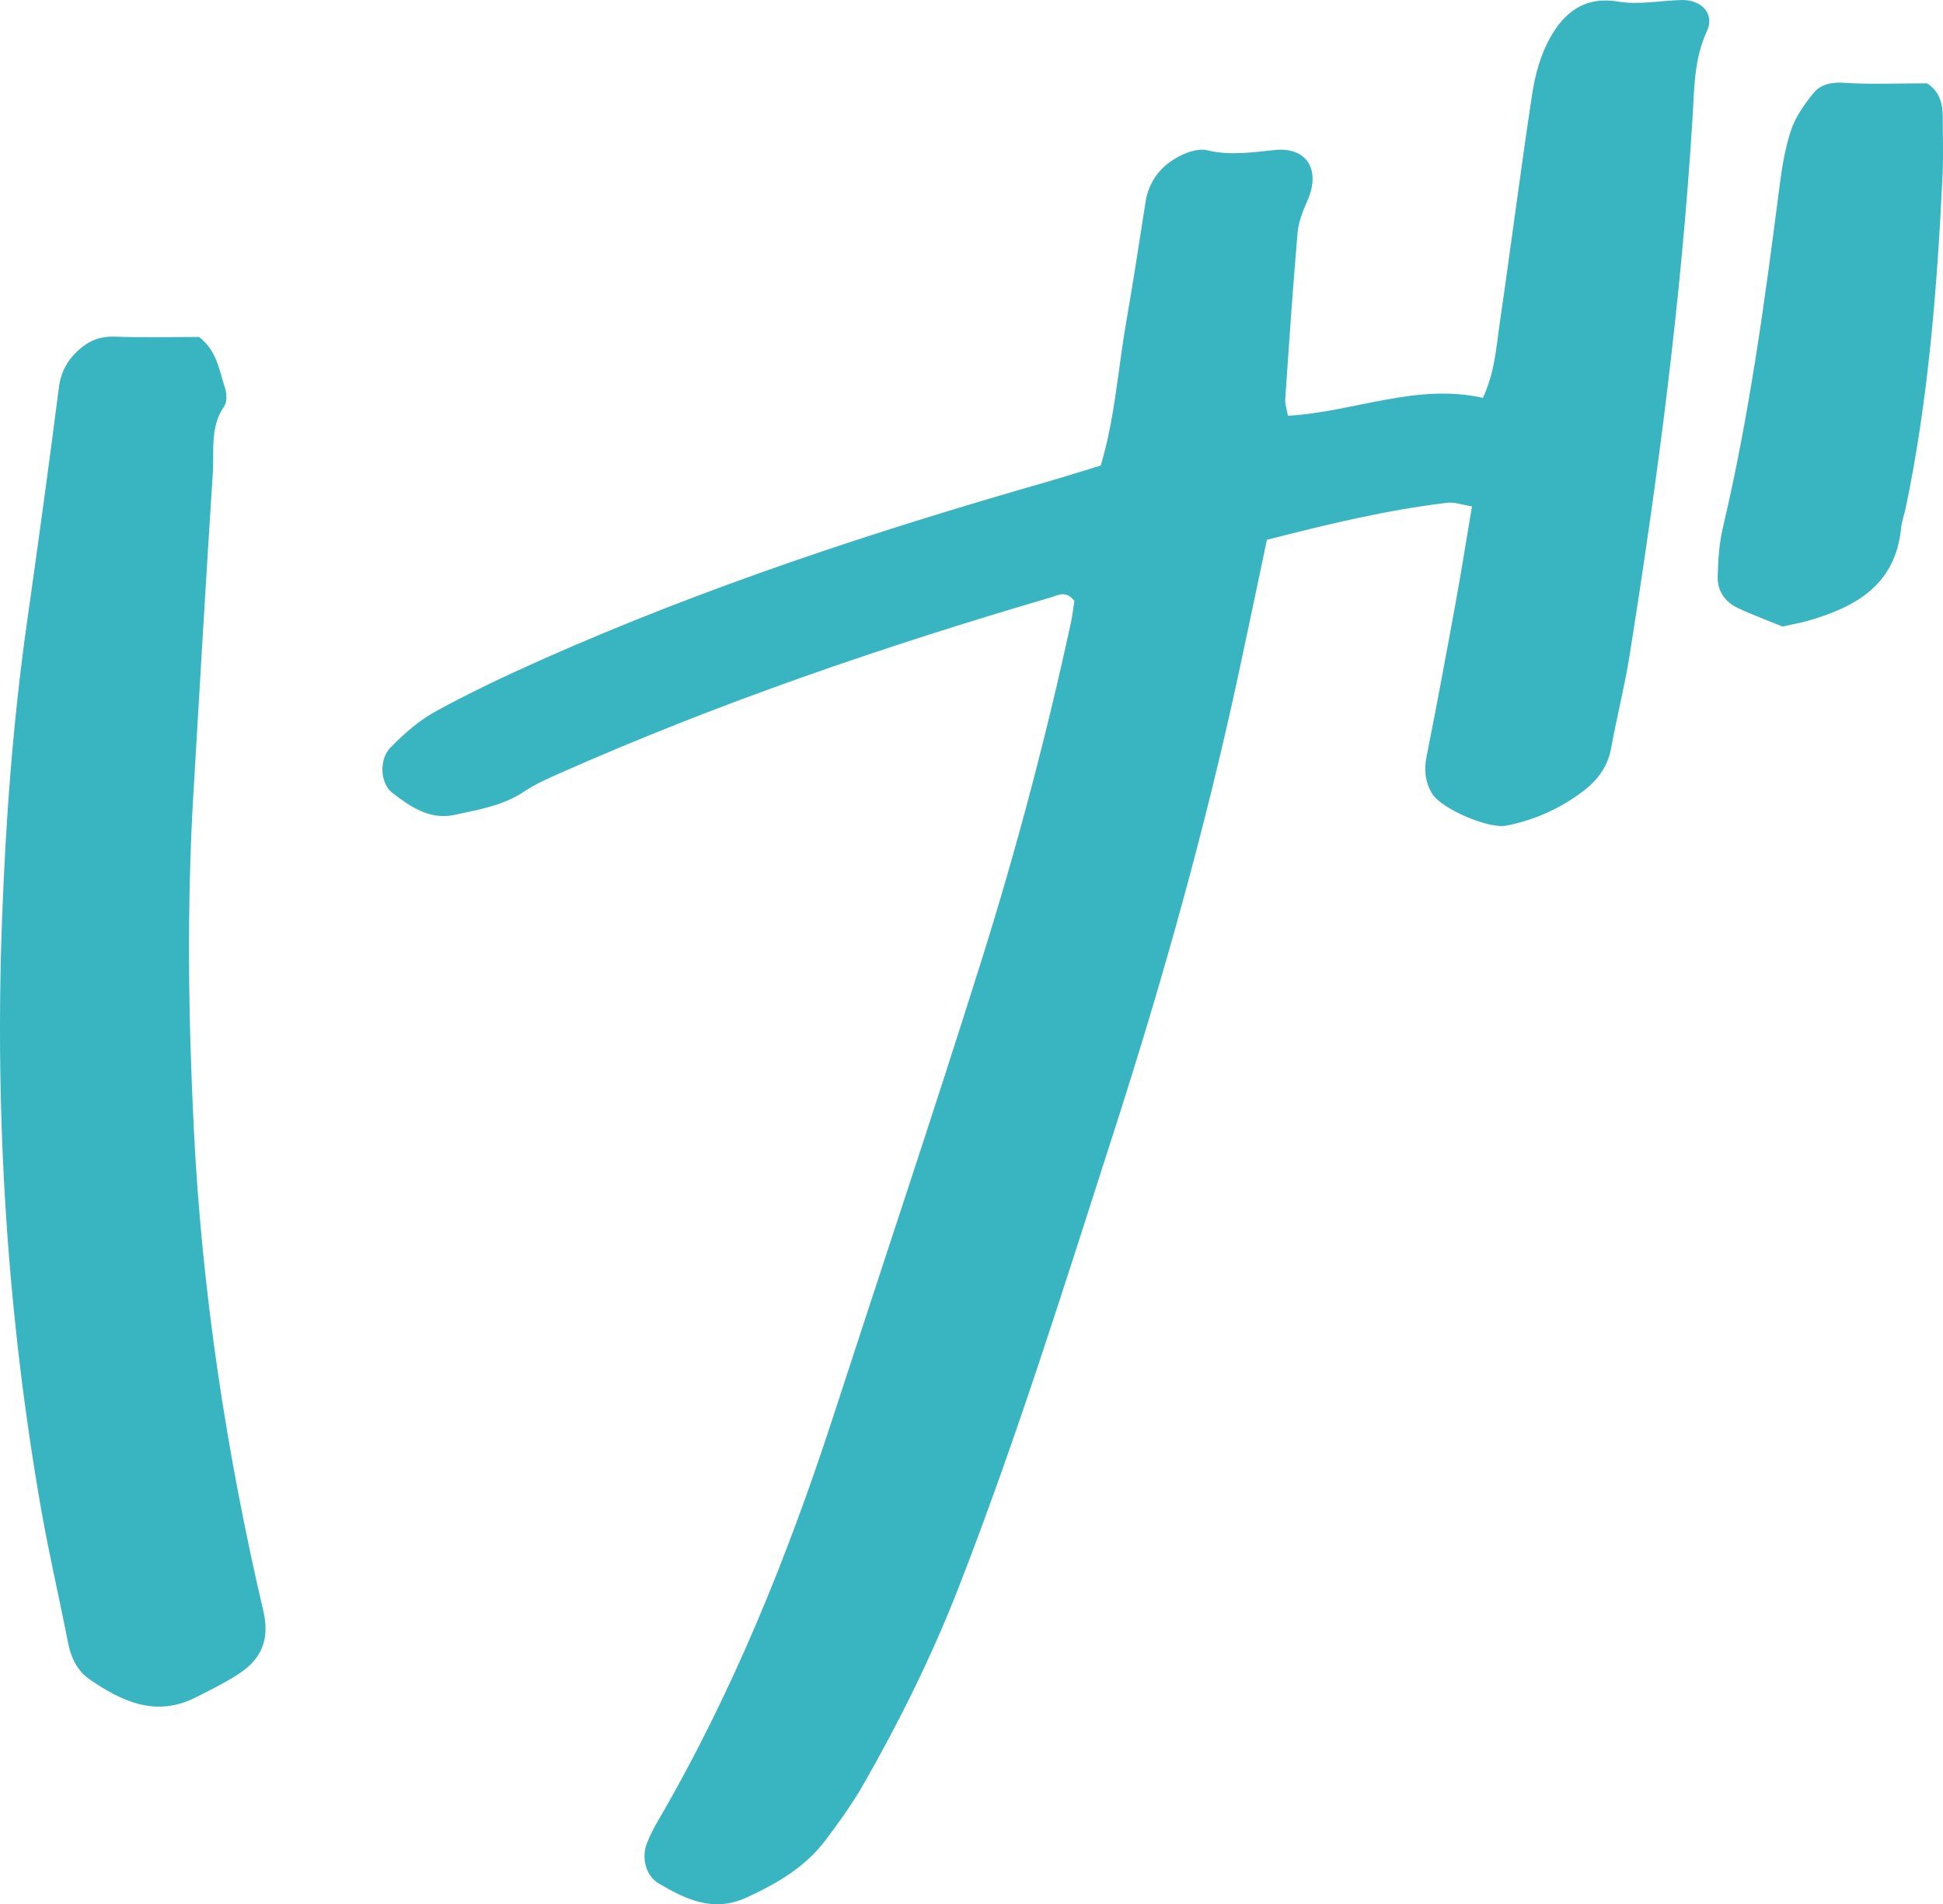 <?xml version="1.0" encoding="UTF-8"?>
<svg id="b" data-name="レイヤー 2" xmlns="http://www.w3.org/2000/svg" viewBox="0 0 786.75 771.14">
  <g id="c" data-name="レイヤー 1">
    <g>
      <path d="M521.52,168.36c26.68-1.52,51.92-13.31,78.93-7.25,4.88-10.56,5.39-20.52,6.8-30.16,4.54-30.95,8.44-61.99,13.16-92.91,1.19-7.76,3.39-15.83,7.17-22.62,5.74-10.31,14-17.06,27.71-14.76,8.24,1.38,16.99-.41,25.52-.65,8.1-.23,13.61,5.58,10.37,12.54-5.28,11.37-5.12,23.31-5.84,35.11-4.5,73.17-14.02,145.73-25.55,218.06-1.99,12.46-5.17,24.73-7.4,37.16-1.4,7.77-5.76,13.35-11.76,17.82-9.19,6.86-19.48,11.46-30.77,13.65-7.13,1.38-26.16-6.84-29.89-12.84-2.95-4.75-3.41-9.76-2.3-15.32,4.15-20.88,8.04-41.82,11.86-62.77,2.26-12.41,4.22-24.87,6.49-38.36-3.85-.6-7.03-1.82-10.02-1.46-24.46,2.9-48.33,8.67-73.01,14.99-3.92,18.56-7.67,36.69-11.58,54.78-13.48,62.48-30.75,123.95-50.32,184.74-19.98,62.04-39.36,124.3-63.06,185.07-10.66,27.34-23.68,53.56-38.19,79.02-4.6,8.07-10.08,15.68-15.68,23.1-8.24,10.91-19.7,17.51-31.97,23.14-13.4,6.15-24.62.66-35.6-5.83-5.11-3.02-6.88-10.35-4.73-15.94,1.19-3.09,2.69-6.1,4.36-8.97,30.34-51.98,52.73-107.39,71.29-164.48,19.94-61.35,40.49-122.5,59.83-184.04,14.16-45.04,26.26-90.71,36.25-136.89.68-3.15,1.04-6.38,1.45-8.92-3.33-4.43-6.51-2.35-9.52-1.47-67.71,19.89-134.41,42.65-198.99,71.29-4.85,2.15-9.8,4.33-14.18,7.27-8.59,5.79-18.47,7.37-28.18,9.5-10.14,2.23-18.05-3.3-25.37-8.95-4.85-3.74-5.37-13.46-.74-18.23,5.48-5.64,11.67-11.07,18.53-14.81,13.99-7.64,28.46-14.48,43.04-20.96,65.78-29.24,133.98-51.7,203.09-71.53,7.61-2.18,15.15-4.58,22.98-6.96,5.77-19.24,6.93-38.52,10.2-57.39,2.85-16.38,5.39-32.82,7.94-49.26,1.34-8.62,6.25-14.71,13.63-18.58,3.35-1.76,7.9-3.27,11.32-2.44,9.27,2.25,18.21.83,27.35-.1,12.95-1.31,18.72,7.91,13.33,20.32-1.81,4.17-3.66,8.61-4.05,13.06-1.96,22.53-3.47,45.1-5.02,67.67-.13,1.85.61,3.75,1.11,6.54Z" style="fill: #39b5c2; stroke-width: 0px;"/>
      <path d="M80.63,136.46c7.37,5.82,8.07,13.51,10.39,20.33.79,2.33,1.02,5.91-.23,7.71-5.86,8.44-4.03,18.03-4.62,27.15-2.8,43.2-5.3,86.42-7.86,129.64-2.68,45.27-2.07,90.51.17,135.81,3.27,66.04,13.16,131.07,28.17,195.35,2.71,11.62-.92,19.53-10.19,25.51-5.57,3.59-11.55,6.57-17.49,9.53-15.97,7.95-29.66,1.5-42.66-7.42-5.09-3.5-7.63-8.93-8.83-15.14-3.41-17.64-7.54-35.15-10.65-52.83C2.92,533.09-2.11,453.43.79,373.32c1.47-40.59,4.44-81.1,10.15-121.37,4.48-31.62,8.84-63.27,12.89-94.95.92-7.23,4.21-12.42,9.7-16.67,3.82-2.96,7.96-4.18,12.97-4,11.14.4,22.31.12,34.14.12Z" style="fill: #39b5c2; stroke-width: 0px;"/>
      <path d="M780.24,33.76c4.97,3.06,6.41,7.98,6.41,13.58,0,7.98.29,15.98-.09,23.94-2.18,45.18-5.67,90.23-14.95,134.63-.54,2.6-1.56,5.14-1.81,7.76-2.2,23.16-18.38,32.2-37.98,37.78-3.19.91-6.48,1.45-10.12,2.24-5.79-2.38-12.02-4.66-18.01-7.47-5.2-2.44-8.33-6.93-8.17-12.68.18-6.61.57-13.36,2.08-19.76,10.68-45.35,16.96-91.41,22.85-137.55,1.01-7.9,2.24-15.91,4.74-23.42,1.81-5.45,5.41-10.54,9.09-15.08,2.97-3.66,7.4-4.54,12.58-4.19,10.4.7,20.88.21,33.39.21Z" style="fill: #39b5c2; stroke-width: 0px;"/>
    </g>
  </g>
</svg>